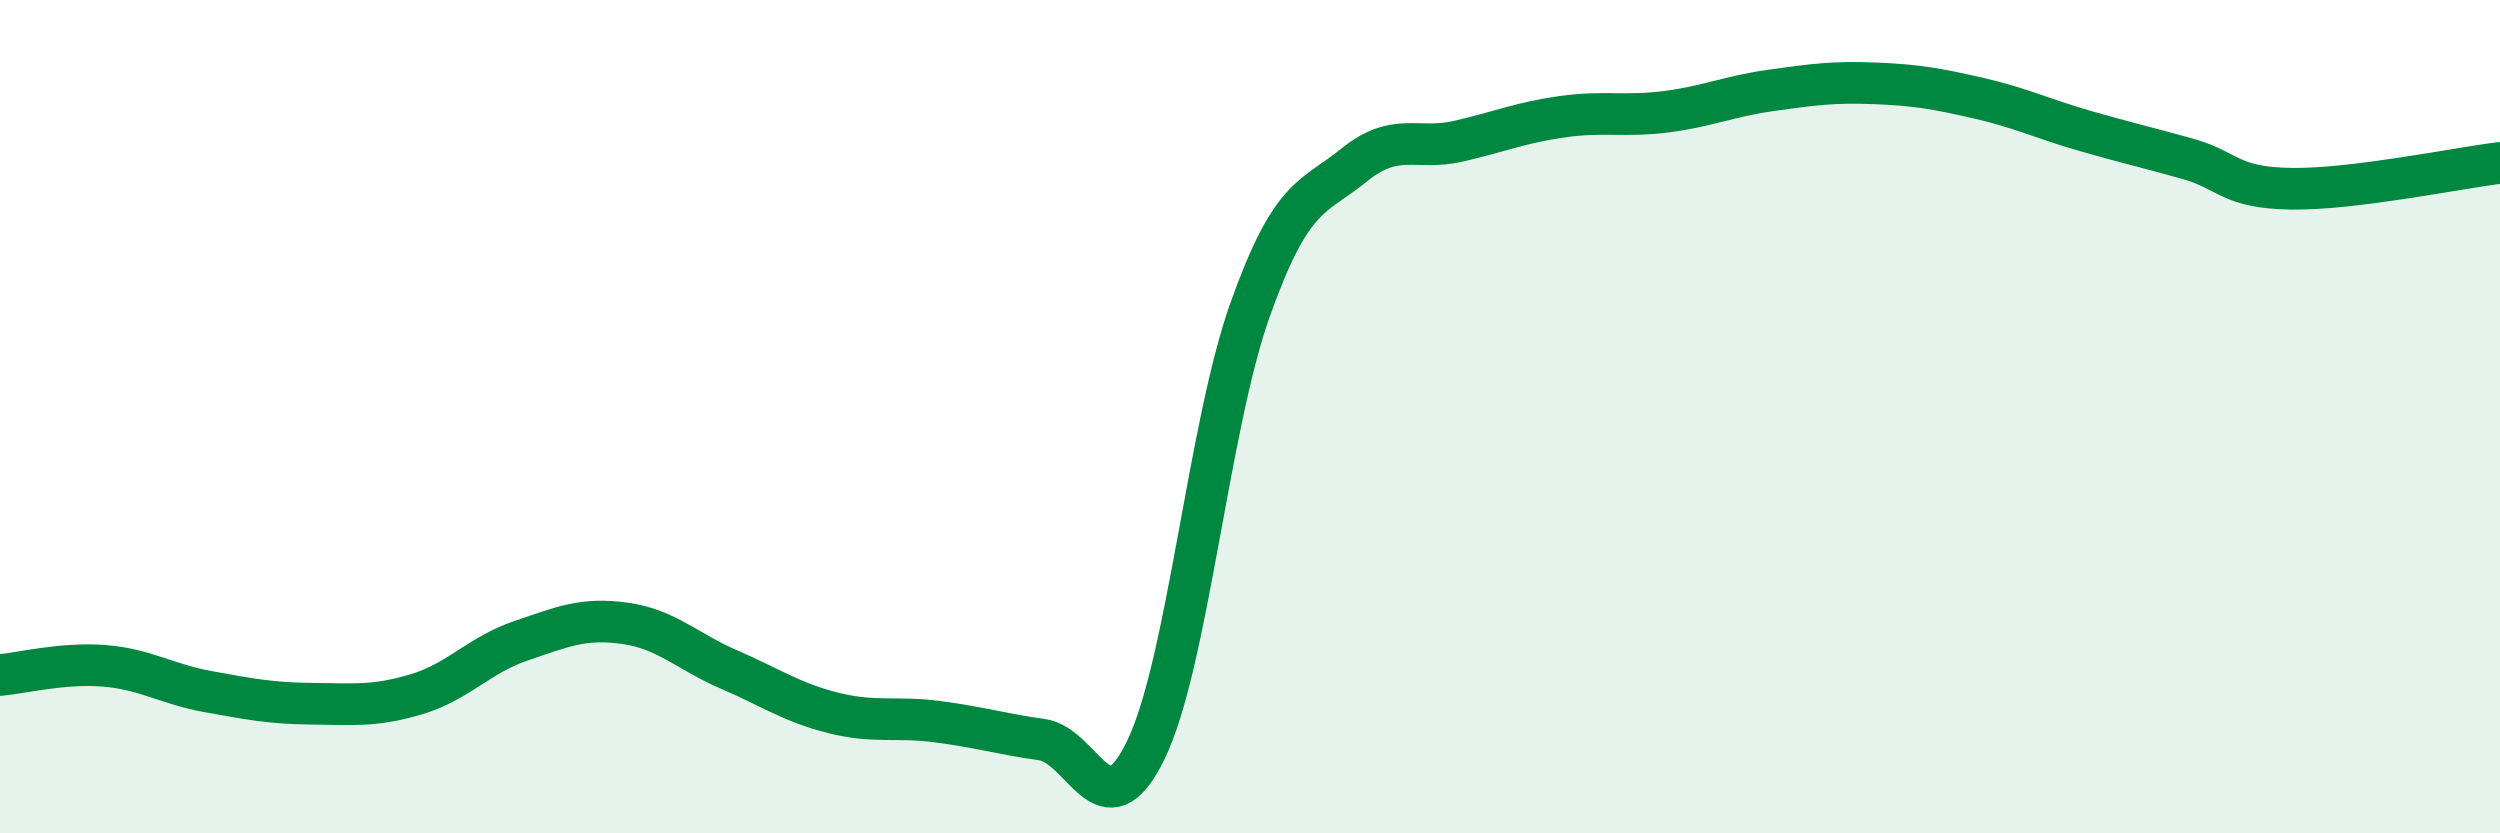 
    <svg width="60" height="20" viewBox="0 0 60 20" xmlns="http://www.w3.org/2000/svg">
      <path
        d="M 0,16.2 C 0.5,16.16 1.5,15.9 2.5,15.98 C 3.5,16.06 4,16.42 5,16.6 C 6,16.78 6.5,16.88 7.5,16.89 C 8.5,16.9 9,16.96 10,16.66 C 11,16.36 11.5,15.72 12.5,15.38 C 13.5,15.04 14,14.82 15,14.96 C 16,15.1 16.5,15.64 17.5,16.07 C 18.5,16.5 19,16.86 20,17.11 C 21,17.36 21.5,17.19 22.5,17.32 C 23.5,17.45 24,17.61 25,17.75 C 26,17.89 26.5,20.06 27.5,18 C 28.5,15.94 29,10.25 30,7.44 C 31,4.63 31.5,4.77 32.5,3.96 C 33.5,3.15 34,3.62 35,3.39 C 36,3.16 36.5,2.94 37.5,2.8 C 38.5,2.66 39,2.81 40,2.68 C 41,2.55 41.5,2.31 42.5,2.17 C 43.5,2.03 44,1.96 45,2 C 46,2.04 46.5,2.13 47.5,2.36 C 48.5,2.59 49,2.84 50,3.13 C 51,3.42 51.5,3.53 52.5,3.81 C 53.5,4.09 53.5,4.51 55,4.53 C 56.5,4.55 59,4.03 60,3.91L60 20L0 20Z"
        fill="#008740"
        opacity="0.1"
        stroke-linecap="round"
        stroke-linejoin="round"
      />
      <path
        d="M 0,16.2 C 0.5,16.16 1.5,15.9 2.5,15.98 C 3.5,16.06 4,16.42 5,16.6 C 6,16.78 6.5,16.88 7.5,16.89 C 8.5,16.9 9,16.96 10,16.66 C 11,16.36 11.5,15.72 12.5,15.38 C 13.5,15.04 14,14.82 15,14.96 C 16,15.1 16.5,15.64 17.5,16.07 C 18.5,16.5 19,16.86 20,17.11 C 21,17.36 21.5,17.19 22.5,17.32 C 23.5,17.45 24,17.61 25,17.75 C 26,17.89 26.5,20.06 27.5,18 C 28.5,15.94 29,10.25 30,7.44 C 31,4.63 31.5,4.77 32.5,3.96 C 33.5,3.15 34,3.62 35,3.39 C 36,3.16 36.5,2.94 37.5,2.8 C 38.5,2.66 39,2.81 40,2.68 C 41,2.55 41.5,2.31 42.5,2.17 C 43.5,2.03 44,1.96 45,2 C 46,2.04 46.5,2.13 47.5,2.36 C 48.5,2.59 49,2.84 50,3.13 C 51,3.42 51.5,3.53 52.5,3.81 C 53.5,4.09 53.5,4.51 55,4.53 C 56.5,4.55 59,4.03 60,3.91"
        stroke="#008740"
        stroke-width="1"
        fill="none"
        stroke-linecap="round"
        stroke-linejoin="round"
      />
    </svg>
  